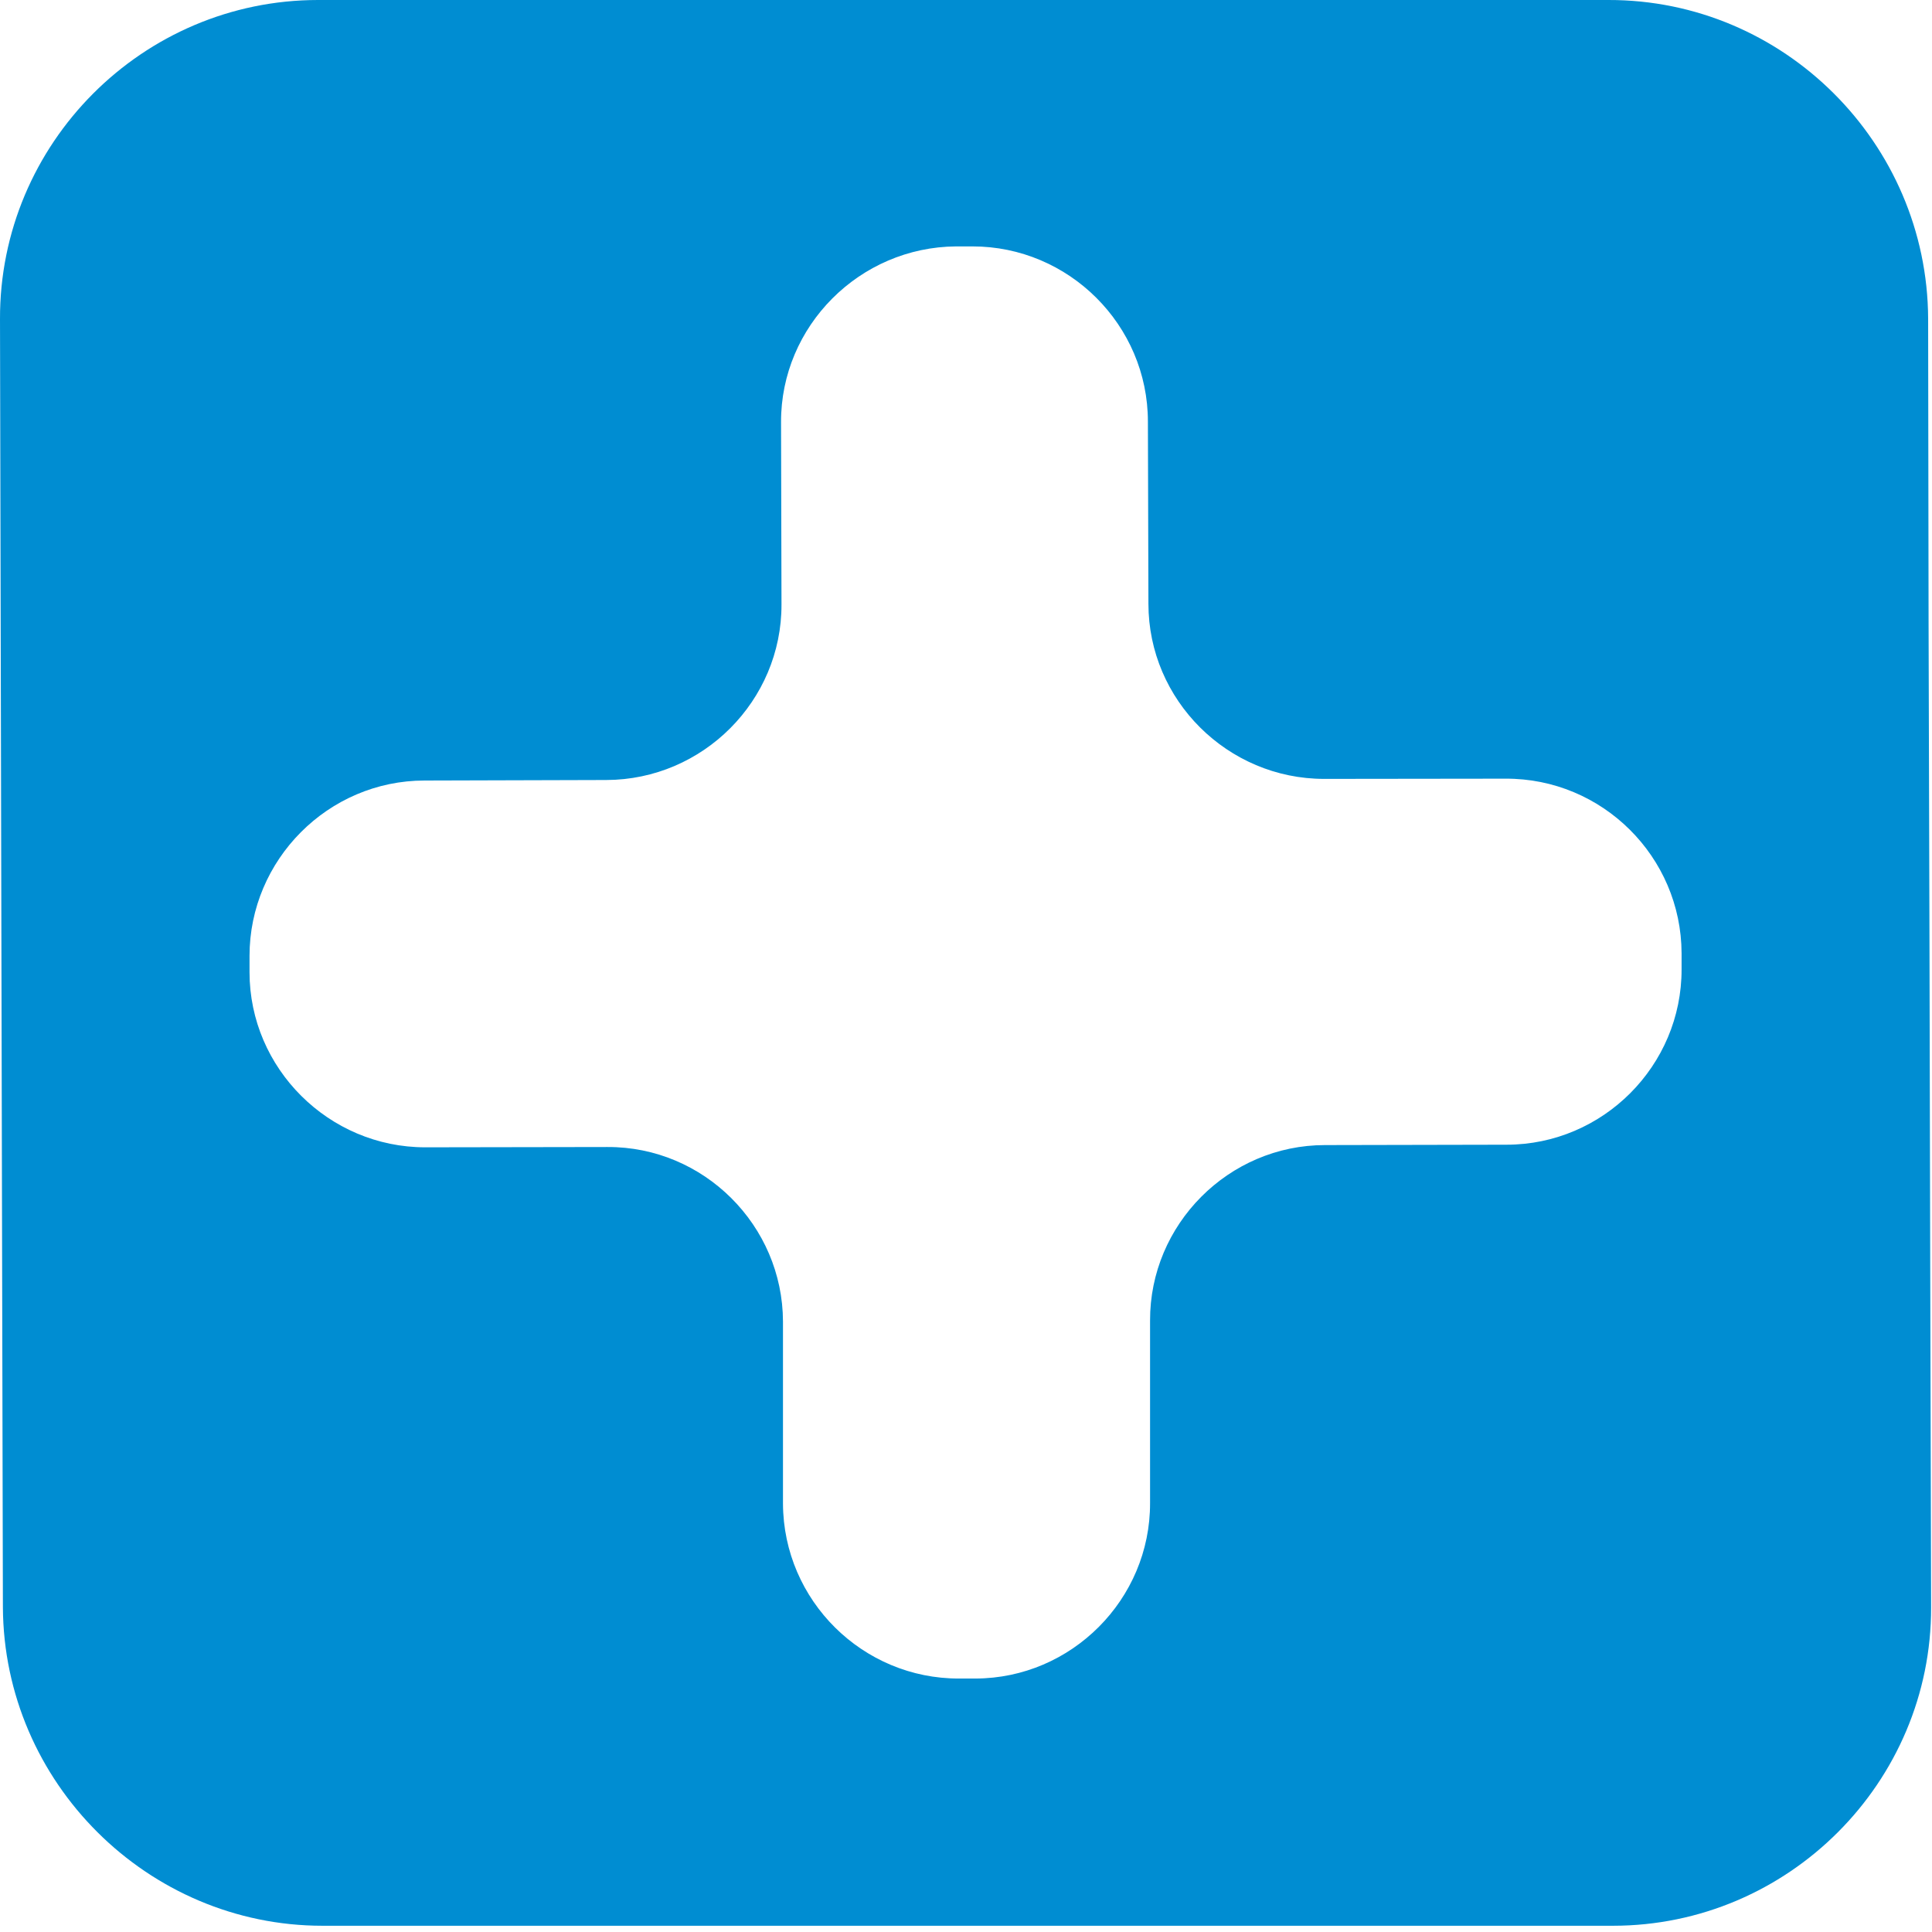 <?xml version="1.0" encoding="UTF-8"?> <svg xmlns="http://www.w3.org/2000/svg" width="26" height="26" viewBox="0 0 26 26" fill="none"> <path fill-rule="evenodd" clip-rule="evenodd" d="M25.948 4.287C25.937 1.927 24.007 -0.004 21.645 7.64512e-06V0H4.281C1.919 0 -0.008 1.931 2.26367e-05 4.296L0.039 21.628C0.05 23.988 1.988 25.916 4.34 25.916H21.706C24.066 25.916 25.995 23.986 25.988 21.628L25.976 16.989C25.971 14.629 25.962 10.767 25.954 8.407L25.948 4.287ZM22.63 13.044C22.633 14.341 21.572 15.405 20.274 15.405L17.831 15.41C16.534 15.41 15.472 16.478 15.477 17.774V20.227C15.481 21.524 14.419 22.587 13.126 22.589H12.907C11.611 22.593 10.543 21.54 10.537 20.236V17.786C10.534 16.49 9.47 15.43 8.174 15.436L5.722 15.44C4.425 15.44 3.358 14.378 3.358 13.083V12.864C3.358 11.572 4.416 10.504 5.714 10.504L8.159 10.497C9.459 10.494 10.521 9.43 10.517 8.134L10.511 5.681C10.507 4.389 11.568 3.325 12.867 3.316H13.086C14.383 3.315 15.448 4.374 15.448 5.674L15.455 8.126C15.455 9.422 16.521 10.482 17.82 10.482L20.259 10.479C21.562 10.472 22.626 11.53 22.63 12.829V13.044Z" fill="#008DD2"></path> </svg> 